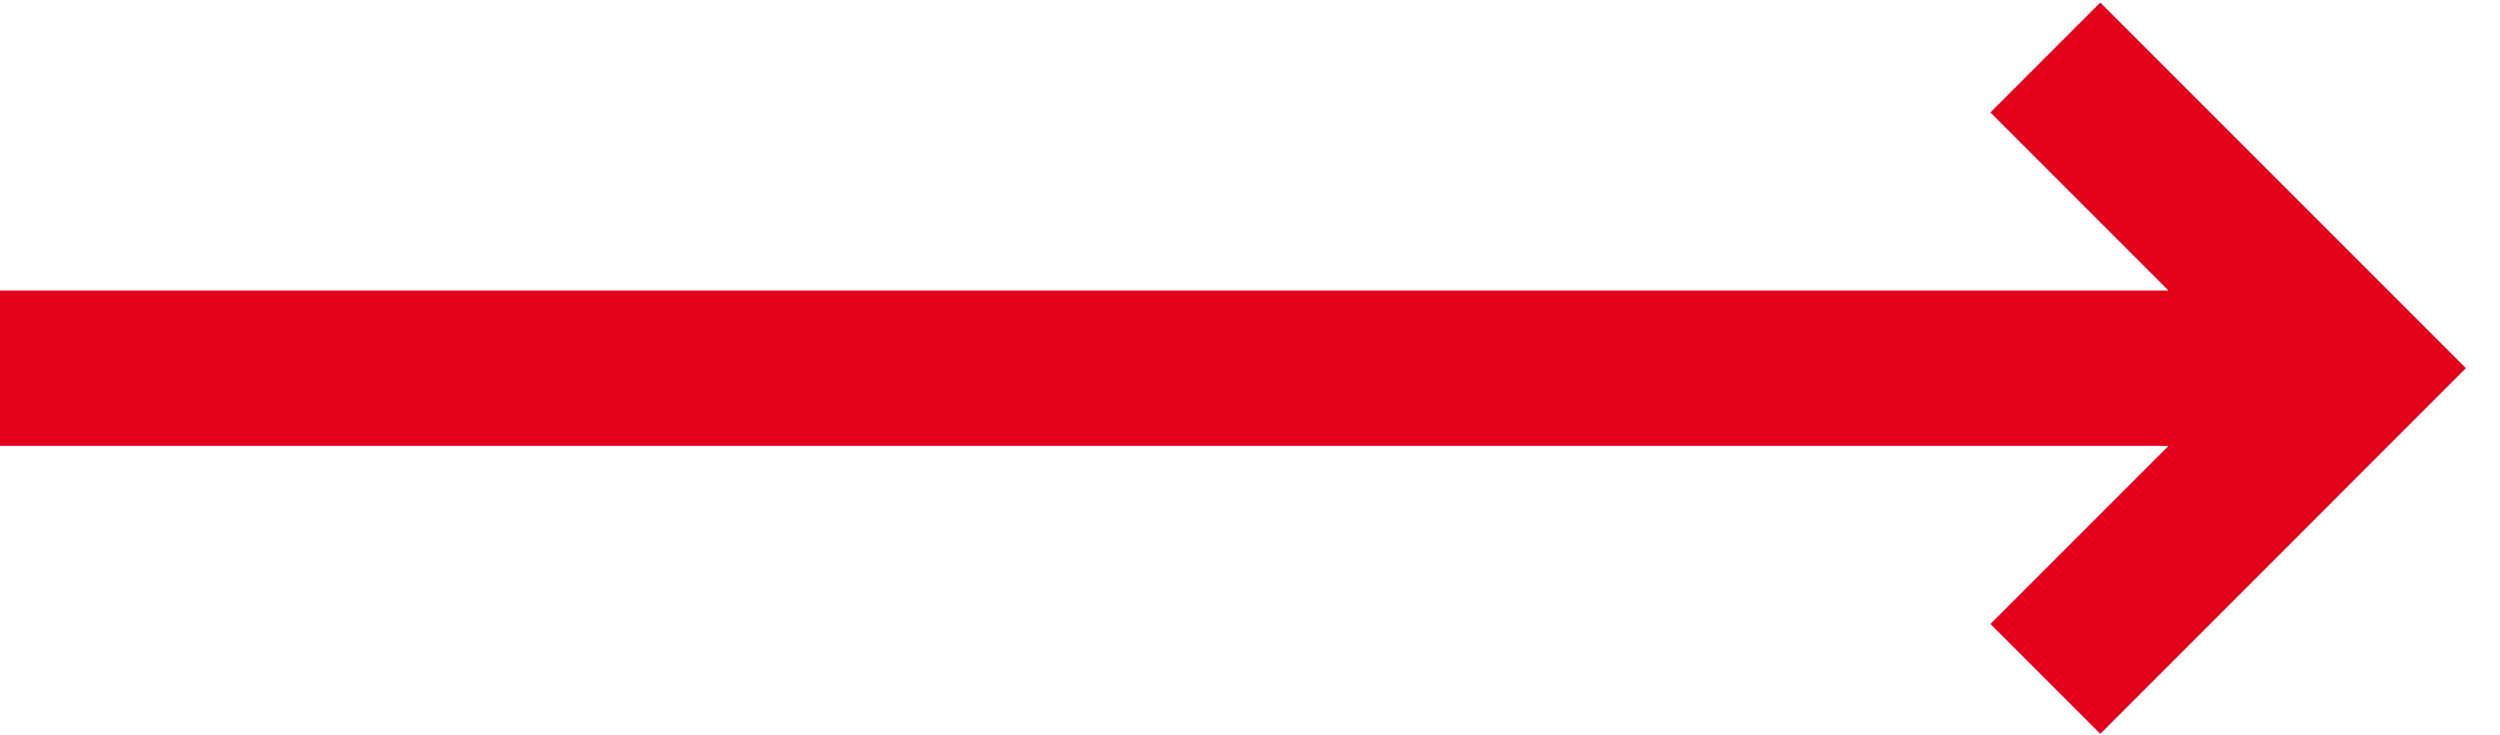 <?xml version="1.0" encoding="UTF-8"?>
<svg width="34px" height="10px" viewBox="0 0 34 10" version="1.1" xmlns="http://www.w3.org/2000/svg" xmlns:xlink="http://www.w3.org/1999/xlink">
    <!-- Generator: Sketch 51.3 (57544) - http://www.bohemiancoding.com/sketch -->
    <title>sgb-arrow-red</title>
    <desc>Created with Sketch.</desc>
    <defs></defs>
    <g id="Symbols" stroke="none" stroke-width="1" fill="none" fill-rule="evenodd">
        <g id="Newsmodul-1" transform="translate(-646, -790)" fill="#E2001A" fill-rule="nonzero">
            <g id="Link-To">
                <g transform="translate(536, 770)">
                    <g id="right-arrow" transform="translate(110, 20)">
                        <polygon id="sgb-arrow-red" points="28.564 0.035 27.07 1.529 29.492 3.951 0 3.951 0 6.064 29.492 6.064 27.07 8.486 28.564 9.98 33.536 5.007"></polygon>
                    </g>
                </g>
            </g>
        </g>
    </g>
</svg>
